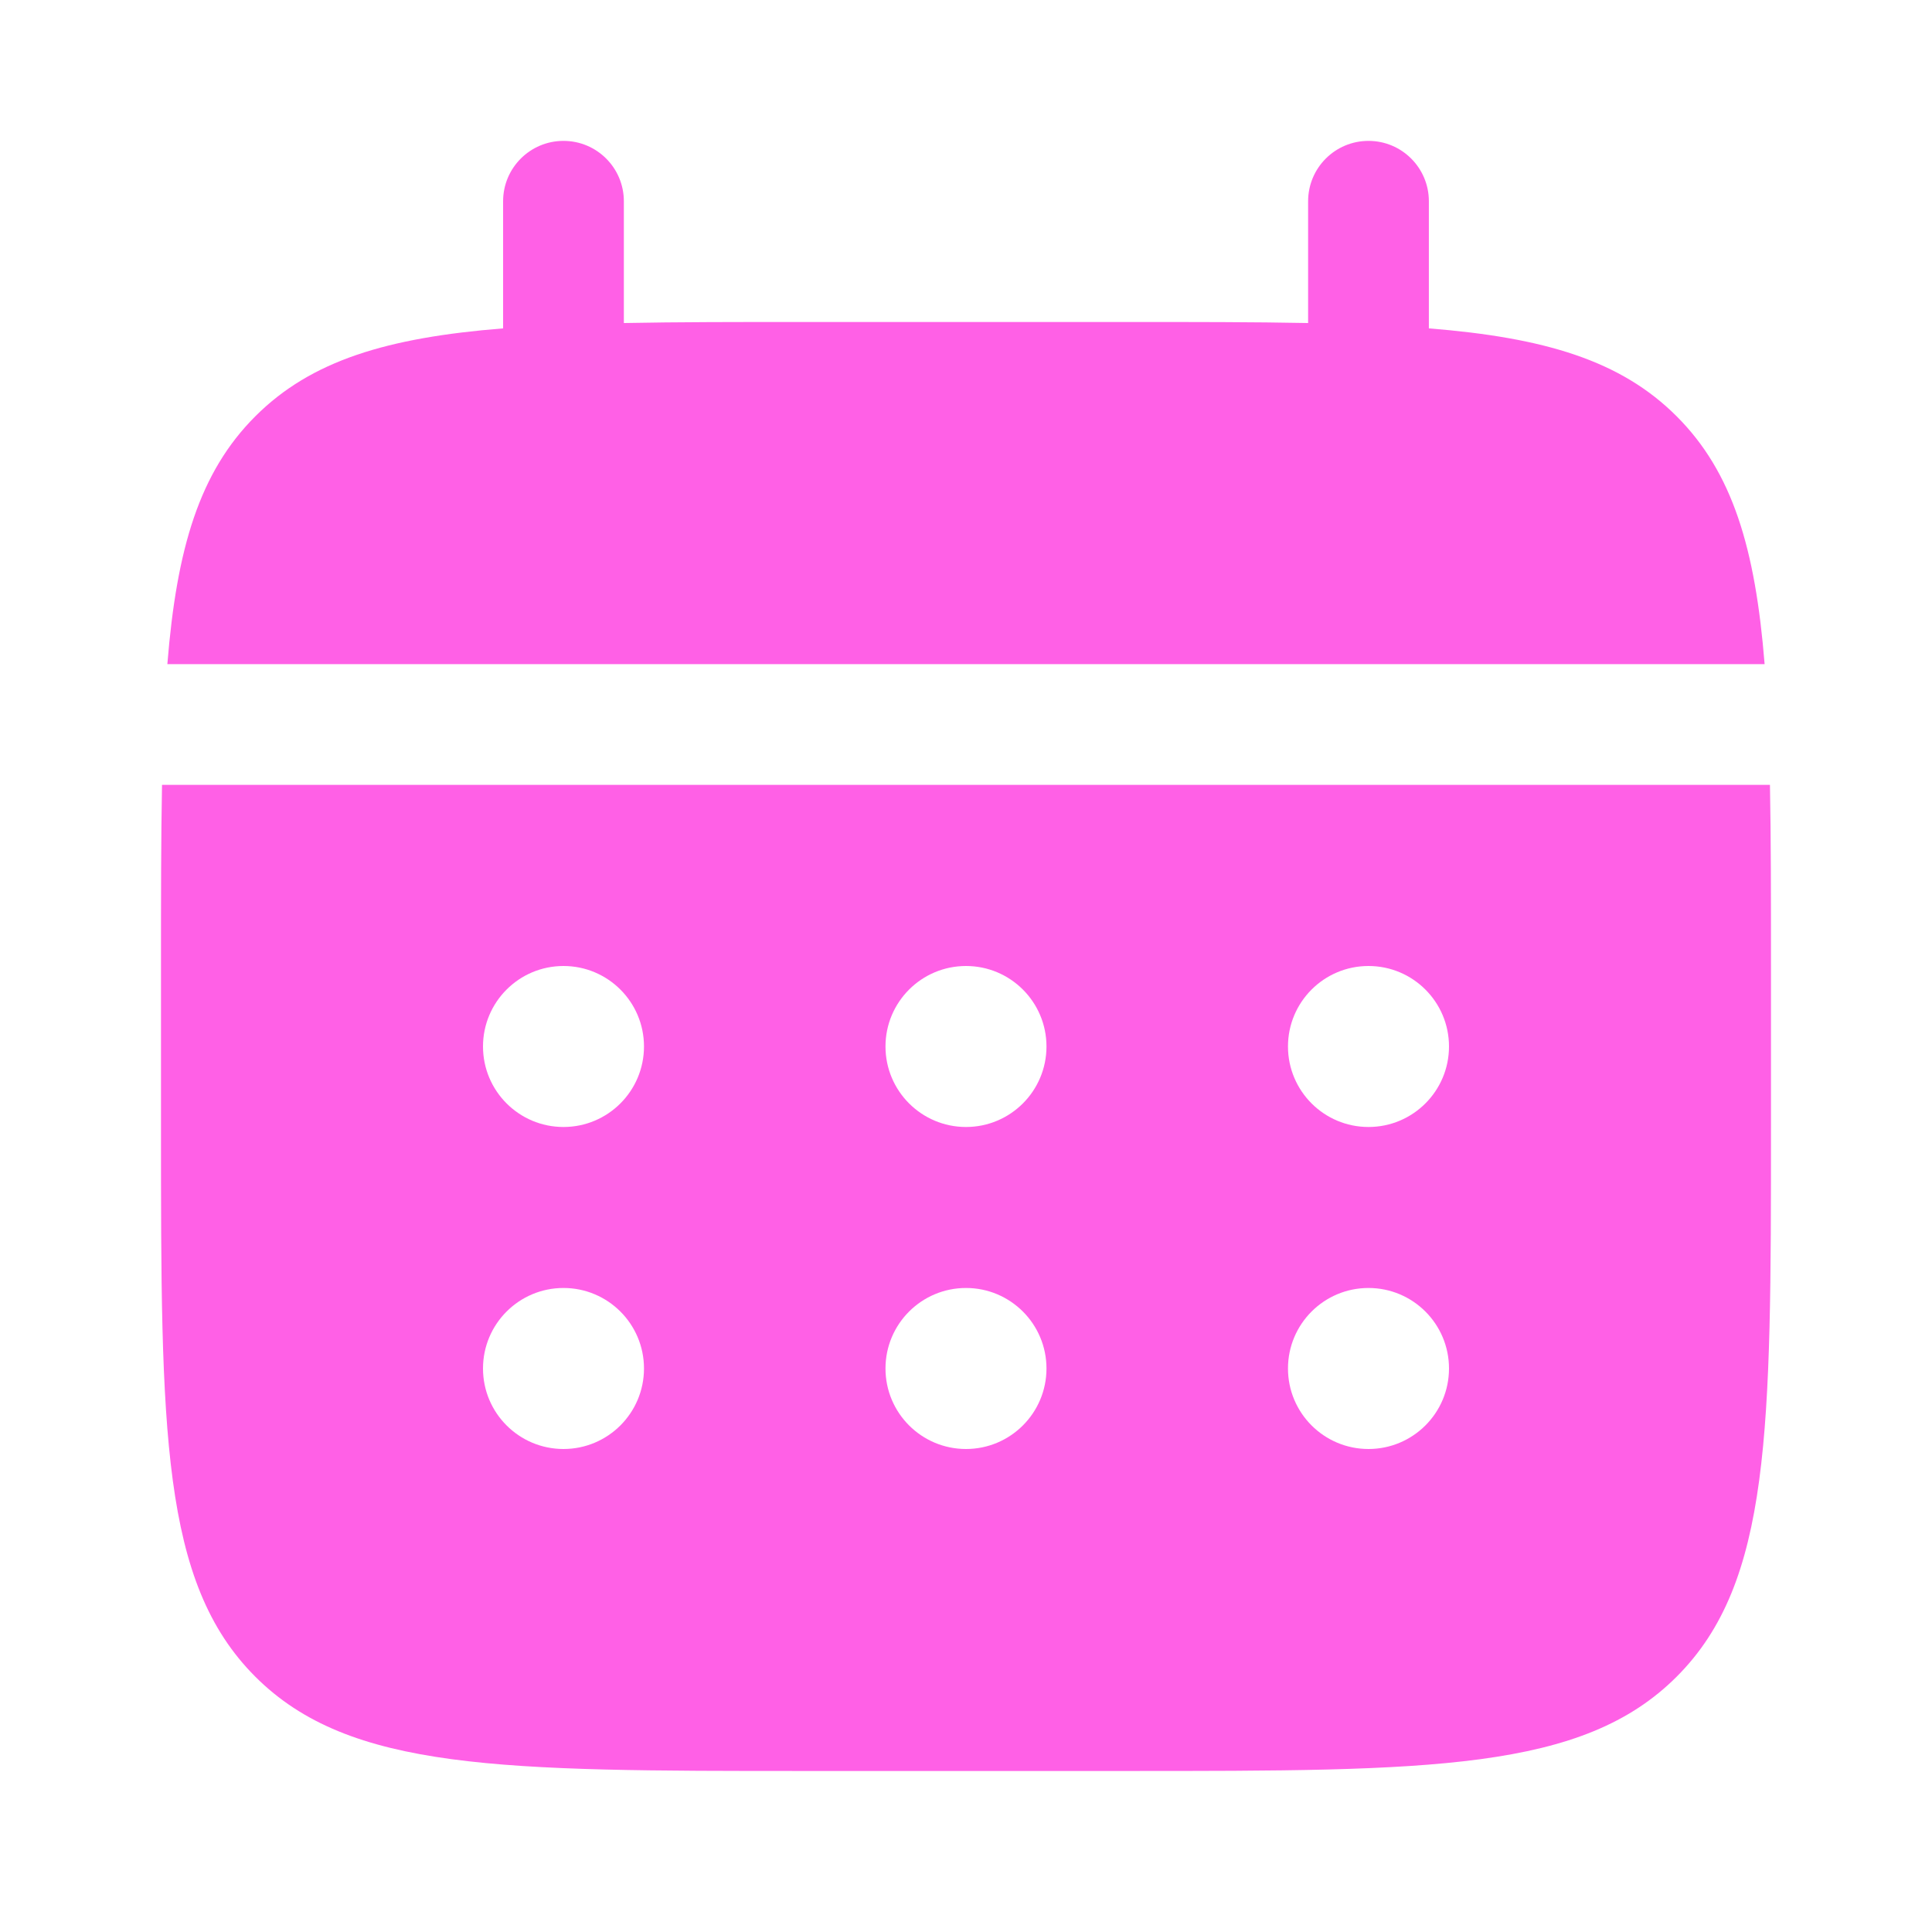 <?xml version="1.0" encoding="UTF-8"?> <svg xmlns="http://www.w3.org/2000/svg" width="64" height="64" viewBox="0 0 64 64" fill="none"> <path d="M20.666 6.667C20.666 5.562 19.771 4.667 18.666 4.667C17.562 4.667 16.666 5.562 16.666 6.667V10.878C12.828 11.185 10.308 11.94 8.457 13.791C6.606 15.642 5.852 18.162 5.544 22H58.455C58.148 18.162 57.393 15.642 55.542 13.791C53.691 11.94 51.171 11.185 47.333 10.878V6.667C47.333 5.562 46.438 4.667 45.333 4.667C44.228 4.667 43.333 5.562 43.333 6.667V10.701C41.559 10.666 39.57 10.666 37.333 10.666H26.666C24.429 10.666 22.44 10.666 20.666 10.701V6.667Z" fill="#FF60E6"></path> <path fill-rule="evenodd" clip-rule="evenodd" d="M5.333 32C5.333 29.762 5.333 27.774 5.367 26H58.632C58.666 27.774 58.666 29.762 58.666 32V37.333C58.666 47.39 58.666 52.418 55.542 55.542C52.418 58.666 47.39 58.666 37.333 58.666H26.666C16.61 58.666 11.581 58.666 8.457 55.542C5.333 52.418 5.333 47.39 5.333 37.333V32ZM45.333 37.333C46.806 37.333 48 36.139 48 34.666C48 33.194 46.806 32 45.333 32C43.86 32 42.666 33.194 42.666 34.666C42.666 36.139 43.86 37.333 45.333 37.333ZM45.333 48C46.806 48 48 46.806 48 45.333C48 43.86 46.806 42.666 45.333 42.666C43.86 42.666 42.666 43.86 42.666 45.333C42.666 46.806 43.86 48 45.333 48ZM34.666 34.666C34.666 36.139 33.472 37.333 32 37.333C30.527 37.333 29.333 36.139 29.333 34.666C29.333 33.194 30.527 32 32 32C33.472 32 34.666 33.194 34.666 34.666ZM34.666 45.333C34.666 46.806 33.472 48 32 48C30.527 48 29.333 46.806 29.333 45.333C29.333 43.86 30.527 42.666 32 42.666C33.472 42.666 34.666 43.86 34.666 45.333ZM18.666 37.333C20.139 37.333 21.333 36.139 21.333 34.666C21.333 33.194 20.139 32 18.666 32C17.194 32 16 33.194 16 34.666C16 36.139 17.194 37.333 18.666 37.333ZM18.666 48C20.139 48 21.333 46.806 21.333 45.333C21.333 43.86 20.139 42.666 18.666 42.666C17.194 42.666 16 43.86 16 45.333C16 46.806 17.194 48 18.666 48Z" fill="#FF60E6"></path> </svg> 